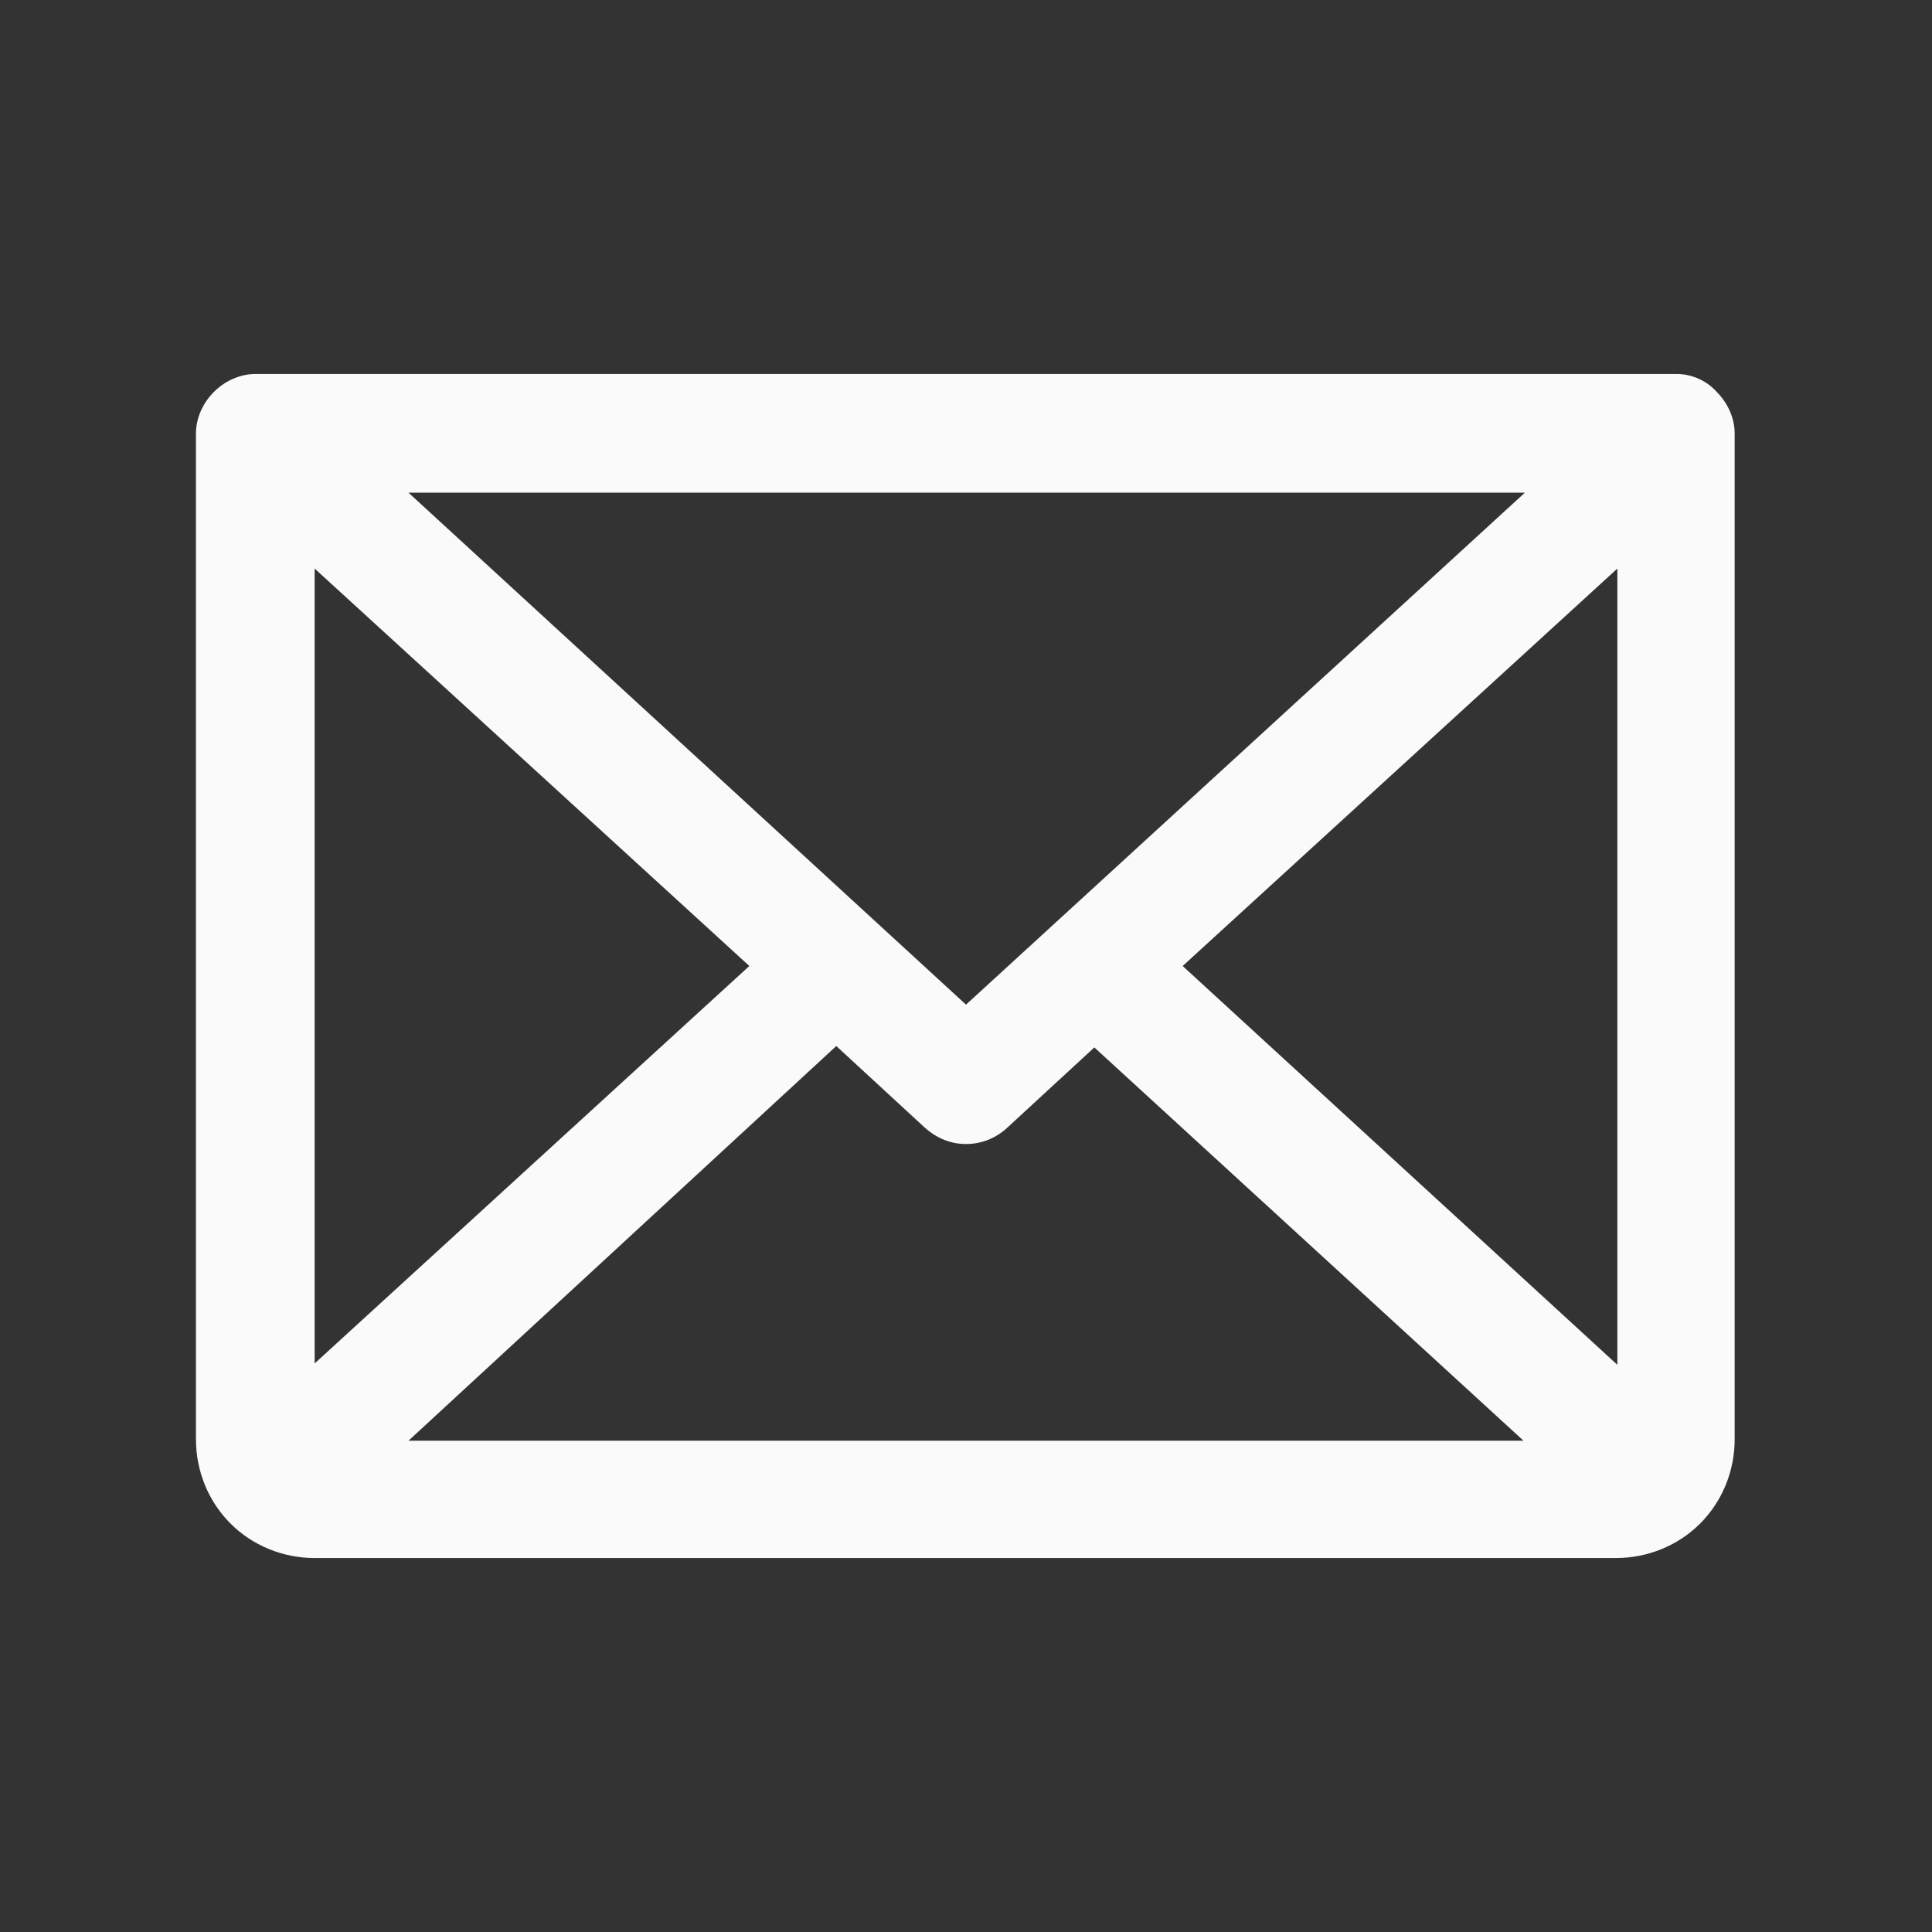 <svg xmlns="http://www.w3.org/2000/svg" viewBox="0 0 14 14">
<rect x="0" y="0" width="14" height="14" fill="#333333" stroke="none"/>
<path fill="#FAFAFA" d="M12.15,2.71H1.85c-0.11,0-0.22,0.05-0.3,0.13c-0.08,0.08-0.13,0.19-0.13,0.3v7.29c0,0.23,0.09,0.45,0.25,0.61
	c0.16,0.16,0.38,0.25,0.61,0.25h9.43c0.23,0,0.45-0.09,0.61-0.25c0.16-0.16,0.25-0.38,0.25-0.61V3.14c0-0.11-0.05-0.22-0.13-0.3
	C12.37,2.76,12.26,2.71,12.15,2.71z M7,7.28L2.96,3.57h8.09L7,7.28z M5.43,7L2.28,9.88V4.12L5.43,7z M6.06,7.58l0.64,0.59
	C6.79,8.25,6.89,8.29,7,8.29c0.11,0,0.21-0.04,0.29-0.11l0.64-0.59l3.11,2.85H2.96L6.06,7.58z M8.57,7l3.15-2.88v5.77L8.57,7z"/>
</svg>
